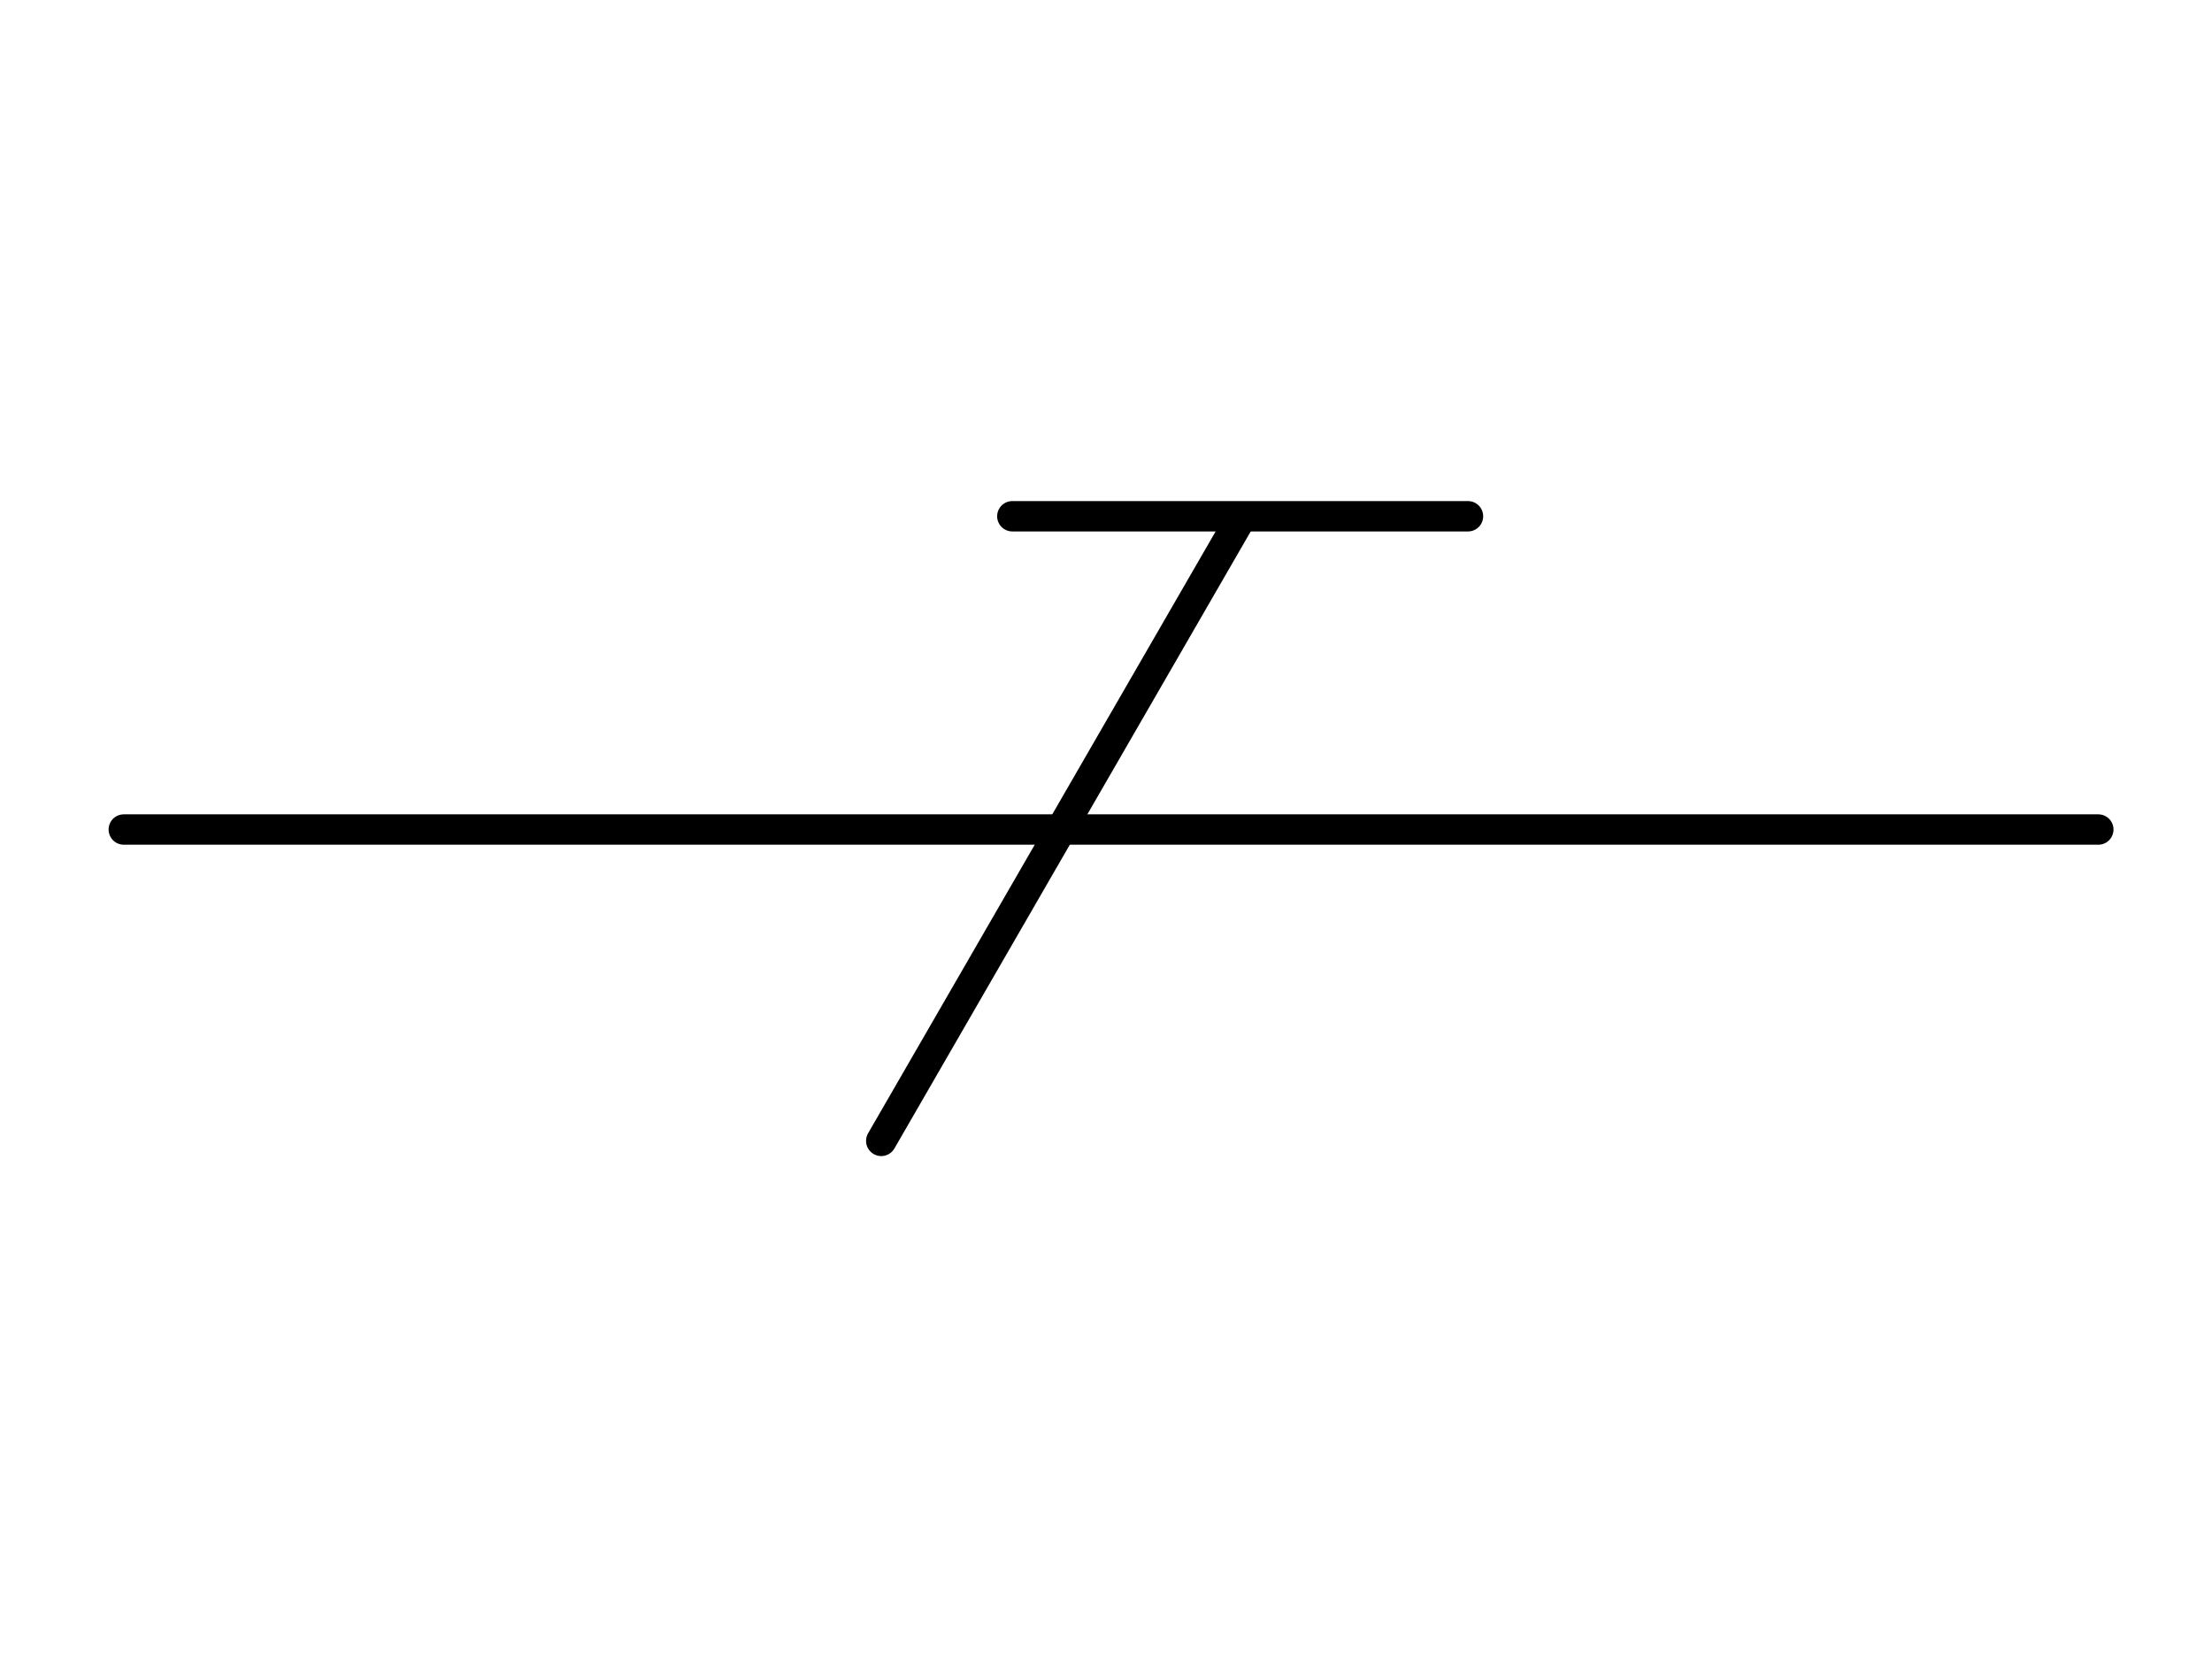 <svg xmlns="http://www.w3.org/2000/svg" viewBox="0 0 291.27 218.45"><line x1="276.3" y1="109.23" x2="16.3" y2="109.23" style="fill:none;stroke:#000;stroke-linecap:round;stroke-miterlimit:10;stroke-width:4px"/><line x1="193.3" y1="67.98" x2="133.3" y2="67.98" style="fill:none;stroke:#000;stroke-linecap:round;stroke-miterlimit:10;stroke-width:4px"/><line x1="116.04" y1="150.23" x2="163.39" y2="68.23" style="fill:none;stroke:#000;stroke-linecap:round;stroke-miterlimit:10;stroke-width:4px"/></svg>